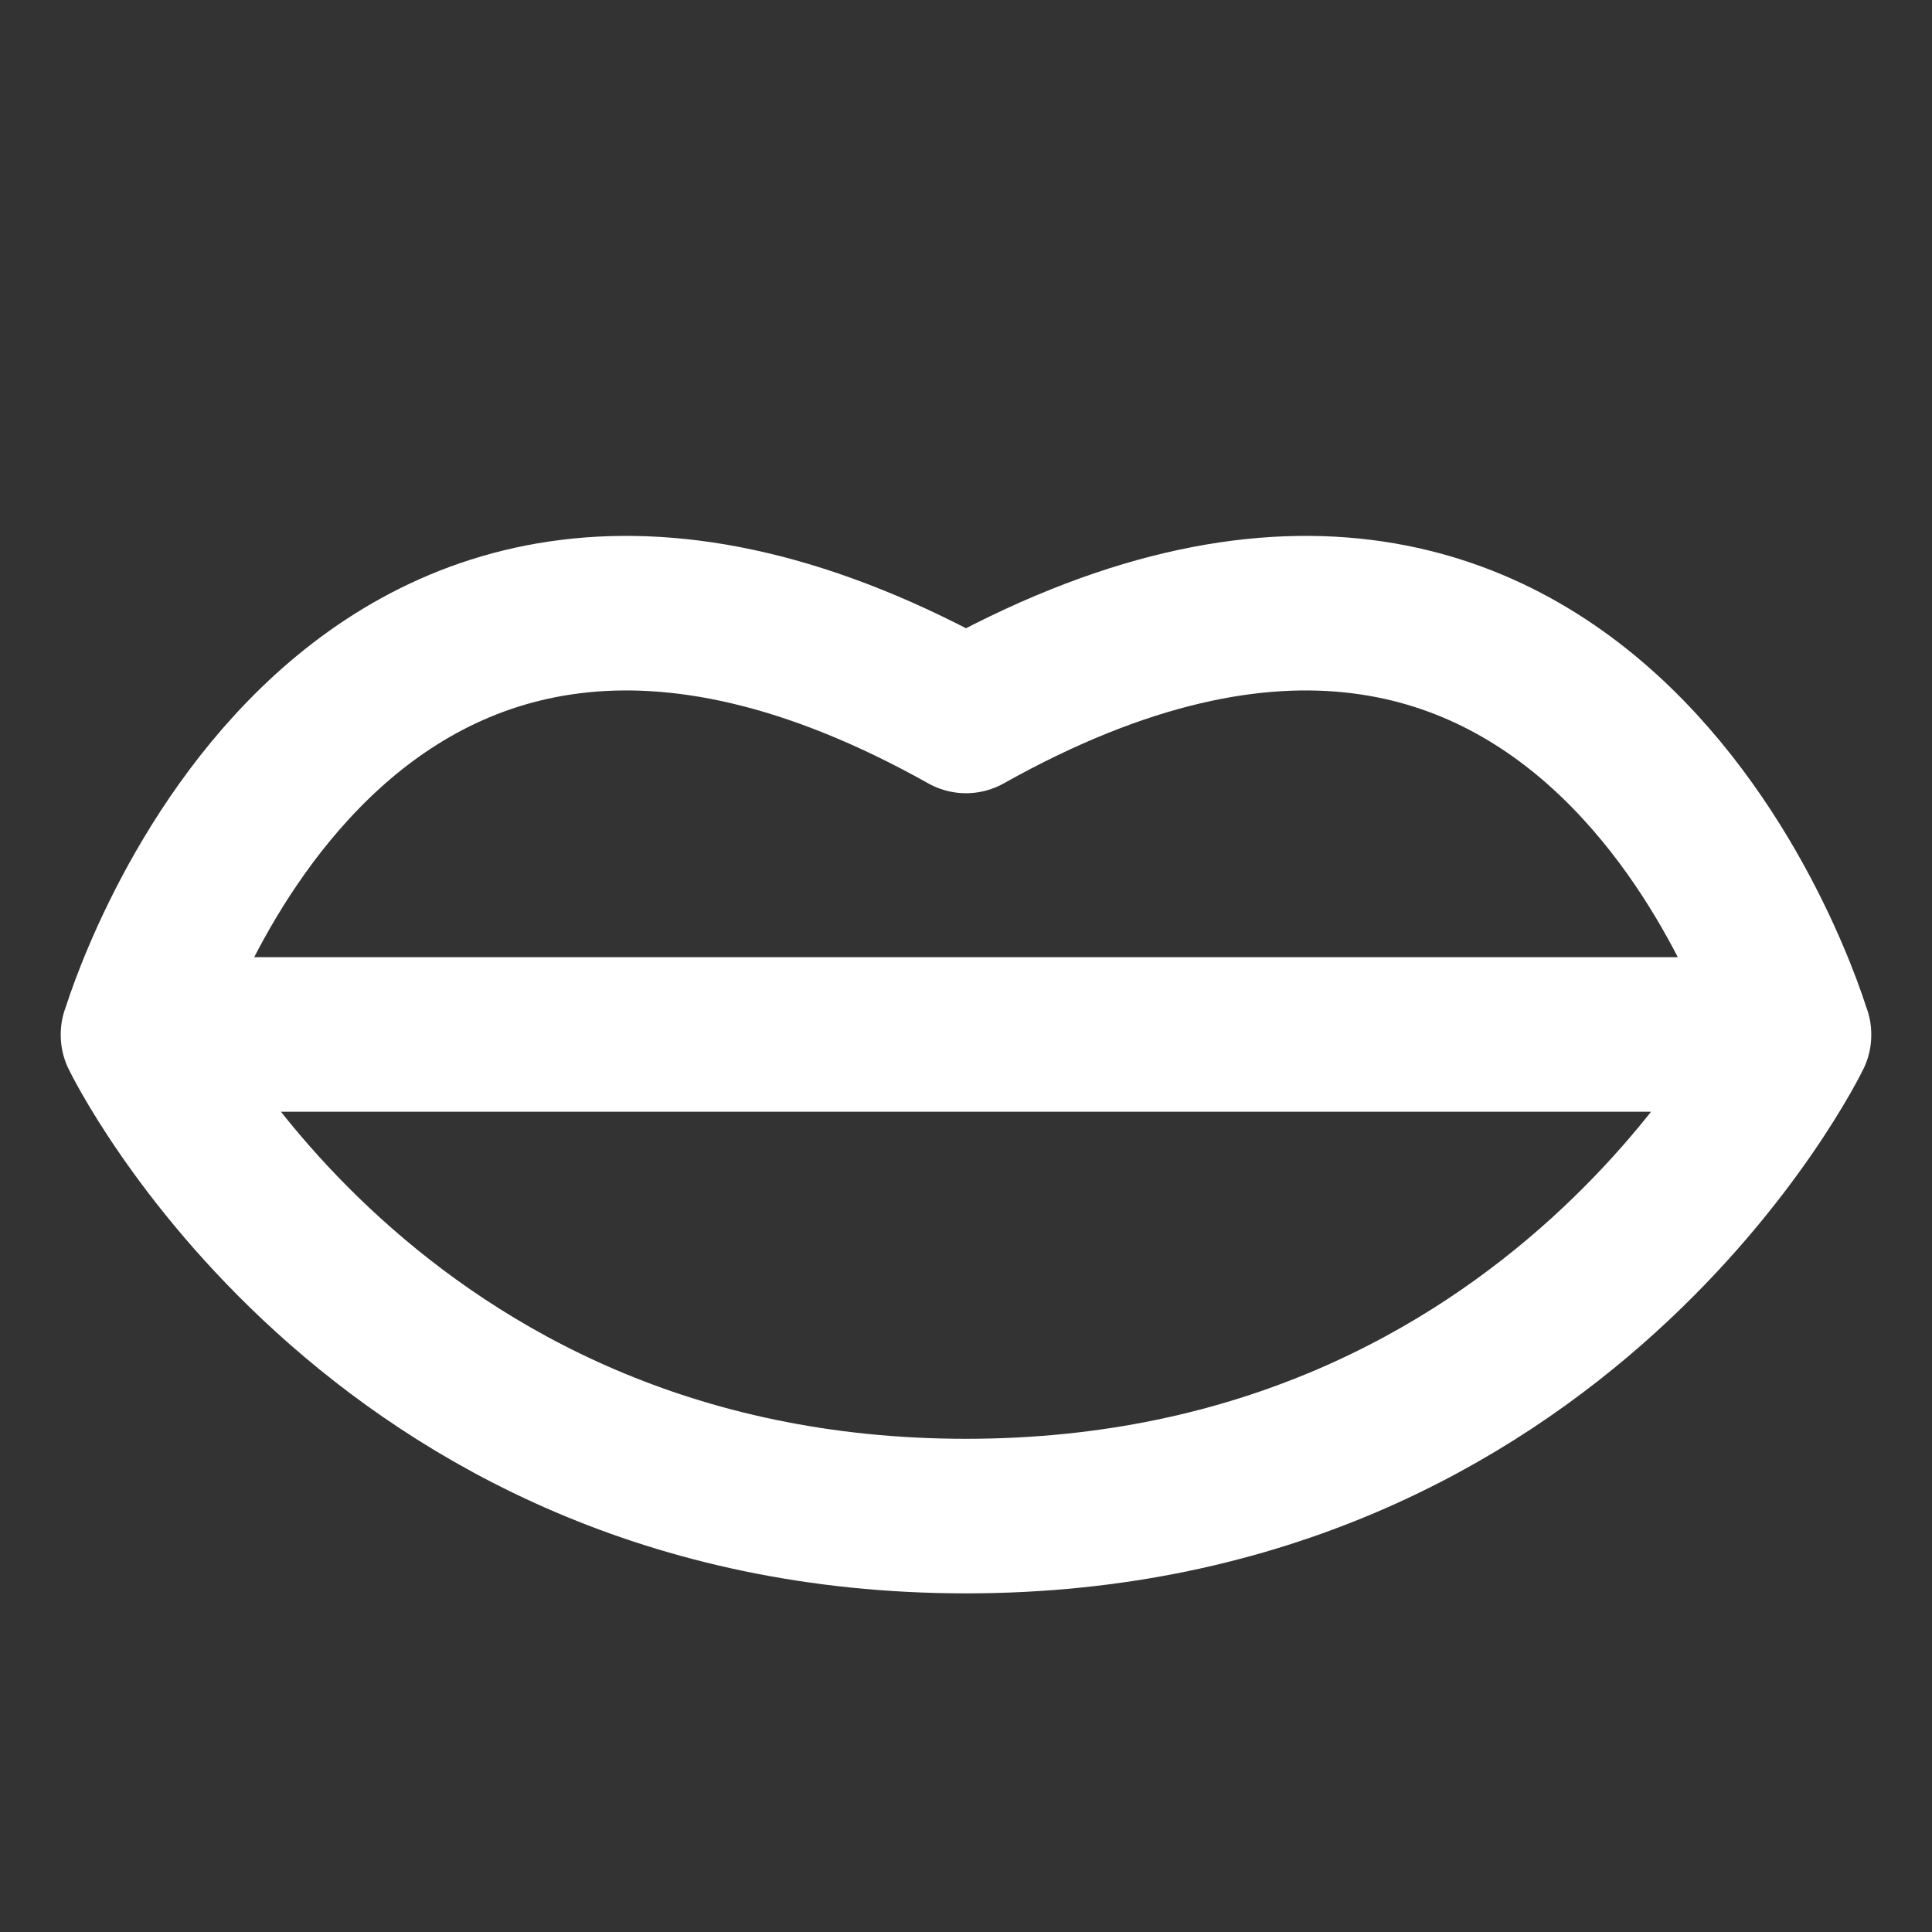 <?xml version="1.0" encoding="UTF-8"?> <svg xmlns="http://www.w3.org/2000/svg" width="100" height="100" viewBox="0 0 100 100" fill="none"><rect x="0" y="0" width="100" height="100" fill="#333333" stroke="none"/><path d="M7.143 53.543H92.857M7.143 53.572C7.143 53.572 19.186 78.472 50 78.472C80.814 78.472 92.857 53.572 92.857 53.572C92.857 53.572 82.664 18.75 50 37.057C17.336 18.75 7.143 53.572 7.143 53.572Z" stroke="white" stroke-width="8" stroke-linecap="round" stroke-linejoin="round"></path></svg> 